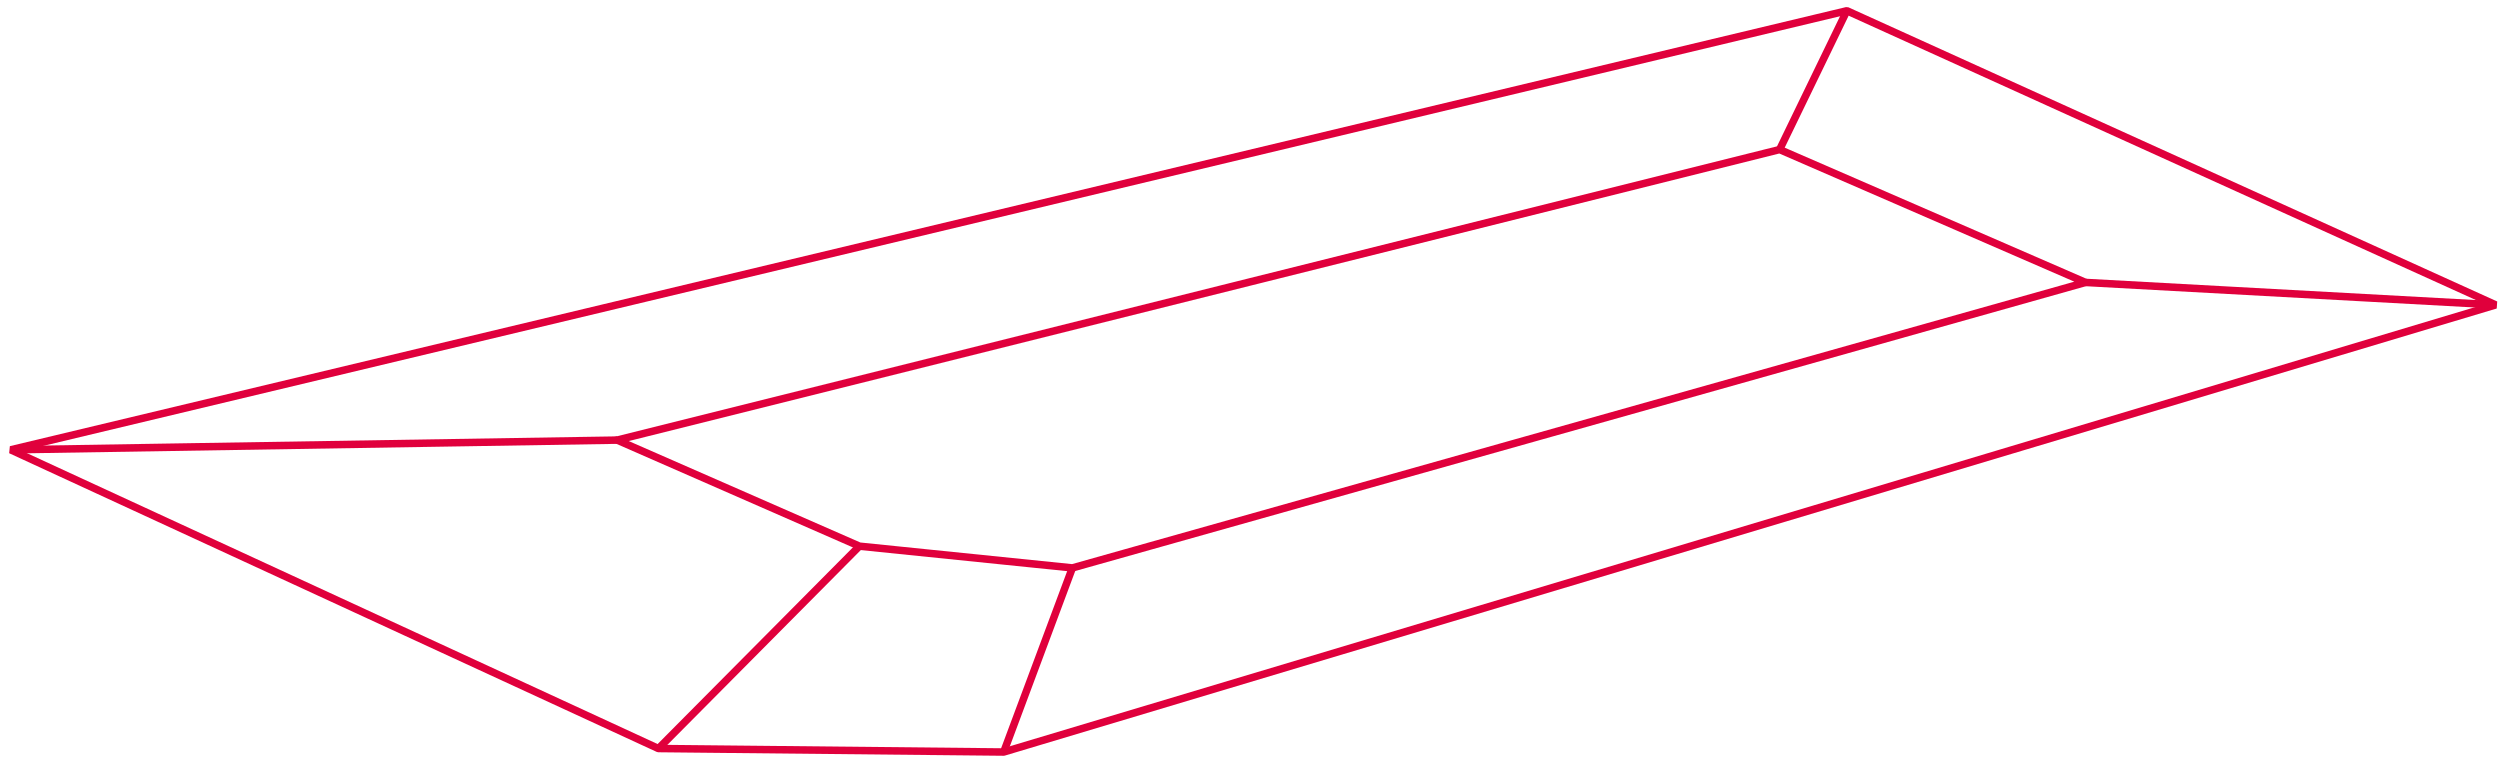<?xml version="1.0" encoding="UTF-8"?> <svg xmlns="http://www.w3.org/2000/svg" width="233" height="71" viewBox="0 0 233 71" fill="none"> <path d="M1 41.922L172.129 1.001L232.595 28.416L93.547 70.089L61.357 69.762L1 41.922Z" stroke="#E0003C" stroke-width="0.7" stroke-miterlimit="10" stroke-linejoin="bevel"></path> <path d="M57.52 41.016L165.861 13.938L194.366 26.322L99.945 52.93L80.095 50.903L57.52 41.016Z" stroke="#E0003C" stroke-width="0.7" stroke-miterlimit="10"></path> <path d="M1 41.922L57.52 41.018" stroke="#E0003C" stroke-width="0.7" stroke-miterlimit="10"></path> <path d="M80.095 50.904L61.357 69.773" stroke="#E0003C" stroke-width="0.7" stroke-miterlimit="10"></path> <path d="M99.945 52.931L93.546 70.088" stroke="#E0003C" stroke-width="0.7" stroke-miterlimit="10"></path> <path d="M194.366 26.323L232.595 28.416" stroke="#E0003C" stroke-width="0.7" stroke-miterlimit="10"></path> <path d="M165.86 13.939L172.128 1" stroke="#E0003C" stroke-width="0.7" stroke-miterlimit="10"></path> </svg> 